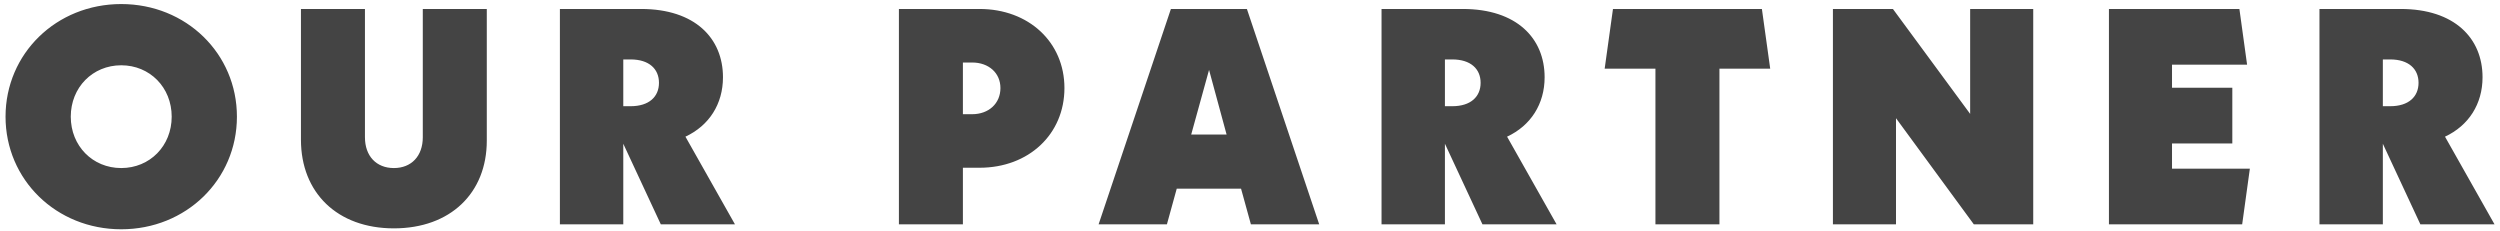 <svg width="195" height="18" viewBox="0 0 195 18" fill="none" xmlns="http://www.w3.org/2000/svg">
<path d="M9.456 17.884C4.392 17.884 0.432 14.02 0.432 9.1C0.432 4.18 4.392 0.316 9.456 0.316C14.52 0.316 18.48 4.18 18.48 9.1C18.48 14.02 14.52 17.884 9.456 17.884ZM9.456 13.108C11.688 13.108 13.392 11.38 13.392 9.1C13.392 6.82 11.688 5.092 9.456 5.092C7.224 5.092 5.52 6.82 5.52 9.1C5.52 11.38 7.224 13.108 9.456 13.108ZM30.722 17.812C26.306 17.812 23.474 15.028 23.474 10.9V0.7H28.466V10.708C28.466 12.172 29.354 13.108 30.722 13.108C32.09 13.108 32.978 12.172 32.978 10.708V0.7H37.97V10.972C37.97 15.052 35.138 17.812 30.722 17.812ZM57.328 17.5H51.544L48.616 11.212V17.5H43.672V0.7H50.008C54.208 0.7 56.392 2.98 56.392 6.028C56.392 8.116 55.312 9.796 53.464 10.66L57.328 17.5ZM48.616 8.284H49.192C50.632 8.284 51.4 7.54 51.4 6.46C51.4 5.38 50.632 4.636 49.192 4.636H48.616V8.284ZM76.403 0.7C80.243 0.7 83.026 3.292 83.026 6.868C83.026 10.468 80.243 13.084 76.403 13.084H75.106V17.5H70.115V0.7H76.403ZM75.826 8.908C77.123 8.908 78.034 8.068 78.034 6.868C78.034 5.692 77.123 4.876 75.826 4.876H75.106V8.908H75.826ZM97.57 17.5L96.802 14.716H91.786L91.018 17.5H85.69L91.33 0.7H97.258L102.898 17.5H97.57ZM92.914 10.492H95.674L94.306 5.452L92.914 10.492ZM121.416 17.5H115.632L112.704 11.212V17.5H107.76V0.7H114.096C118.296 0.7 120.48 2.98 120.48 6.028C120.48 8.116 119.4 9.796 117.552 10.66L121.416 17.5ZM112.704 8.284H113.28C114.72 8.284 115.488 7.54 115.488 6.46C115.488 5.38 114.72 4.636 113.28 4.636H112.704V8.284ZM138.076 5.356H134.116V17.5H129.124V5.356H125.164L125.812 0.7H137.428L138.076 5.356ZM153.672 0.7H158.592V17.5H153.96L147.888 9.22V17.5H142.968V0.7H147.648L153.672 8.884V0.7ZM169.417 13.156H175.489L174.889 17.5H164.497V0.7H174.673L175.273 5.044H169.417V6.844H174.121V11.188H169.417V13.156ZM194.574 17.5H188.79L185.862 11.212V17.5H180.918V0.7H187.254C191.454 0.7 193.638 2.98 193.638 6.028C193.638 8.116 192.558 9.796 190.71 10.66L194.574 17.5ZM185.862 8.284H186.438C187.878 8.284 188.646 7.54 188.646 6.46C188.646 5.38 187.878 4.636 186.438 4.636H185.862V8.284Z" fill="#444444"/>
</svg>
